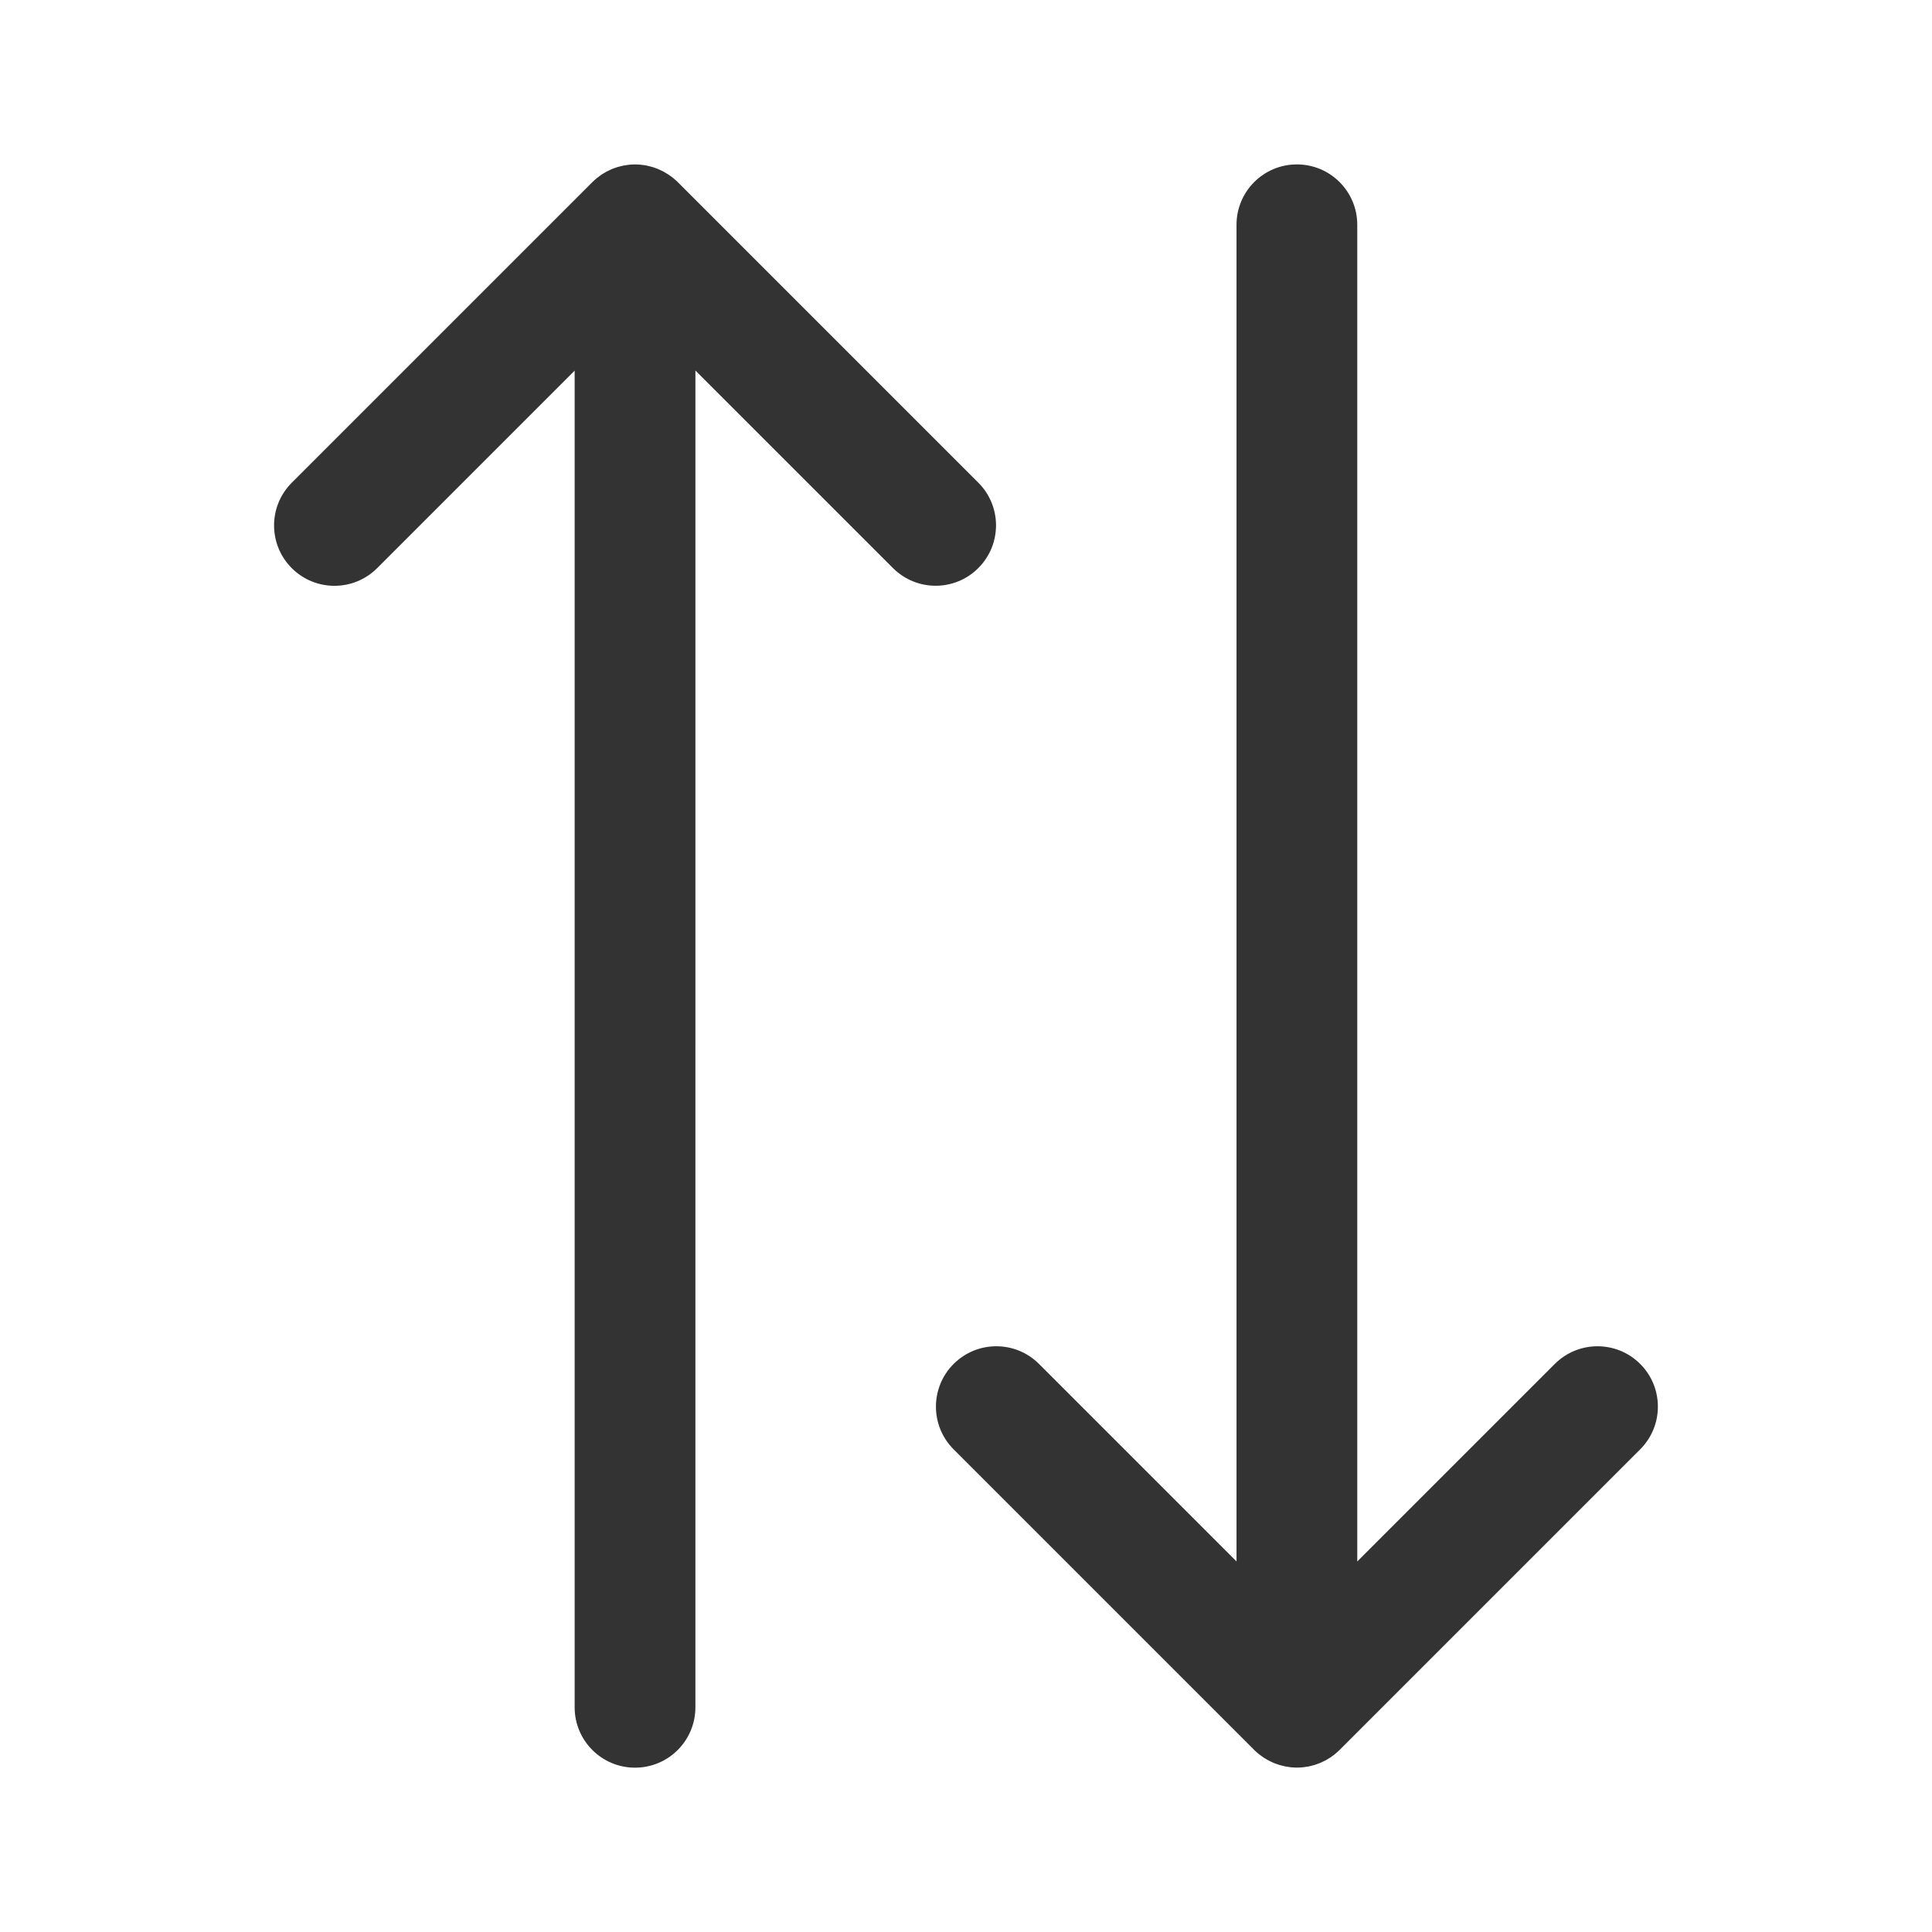 <?xml version="1.0" ?>
<svg width="800px" height="800px" viewBox="0 0 512 512" version="1.1" xml:space="preserve" xmlns="http://www.w3.org/2000/svg" xmlns:xlink="http://www.w3.org/1999/xlink">
<style type="text/css">
	.st0{fill:#333333;}
	.st1{fill:none;stroke:#333333;stroke-width:32;stroke-linecap:round;stroke-linejoin:round;stroke-miterlimit:10;}
</style>
<g id="Layer_1"/>
<g id="Layer_2">
<g>
<g>
<path class="st0" d="M259.27,127.92l-79.66-79.66c-0.3-0.3-0.61-0.57-0.93-0.84c-0.07-0.06-0.14-0.13-0.22-0.19     c-0.3-0.25-0.61-0.47-0.93-0.69c-0.11-0.08-0.21-0.16-0.33-0.24c-0.31-0.21-0.63-0.39-0.95-0.58c-0.13-0.07-0.25-0.16-0.39-0.23     c-0.31-0.17-0.63-0.31-0.95-0.46c-0.16-0.07-0.31-0.15-0.47-0.22c-0.31-0.13-0.62-0.23-0.93-0.34c-0.18-0.06-0.36-0.13-0.55-0.19     c-0.32-0.1-0.64-0.17-0.96-0.25c-0.19-0.04-0.37-0.1-0.56-0.14c-0.38-0.08-0.76-0.13-1.14-0.17c-0.14-0.02-0.27-0.05-0.41-0.06     c-1.06-0.11-2.13-0.11-3.19,0c-0.19,0.02-0.37,0.06-0.56,0.08c-0.33,0.04-0.66,0.09-0.98,0.15c-0.25,0.05-0.49,0.12-0.73,0.18     c-0.26,0.06-0.52,0.12-0.78,0.2c-0.25,0.08-0.5,0.17-0.75,0.26c-0.24,0.09-0.49,0.17-0.73,0.27c-0.24,0.1-0.48,0.22-0.71,0.33     c-0.23,0.11-0.47,0.21-0.7,0.34c-0.24,0.13-0.47,0.28-0.71,0.42c-0.21,0.13-0.42,0.24-0.63,0.38c-0.29,0.19-0.56,0.4-0.83,0.61     c-0.14,0.11-0.29,0.2-0.42,0.32c-0.42,0.35-0.83,0.72-1.22,1.1l-79.63,79.63c-6.25,6.25-6.25,16.38,0,22.63     c6.25,6.25,16.38,6.25,22.63,0l52.34-52.34v354.23c0,8.84,7.16,16,16,16s16-7.16,16-16V98.19l52.35,52.35     c3.12,3.12,7.22,4.69,11.31,4.69s8.19-1.56,11.31-4.69C265.52,144.29,265.52,134.16,259.27,127.92z"/>
</g>
<g>
<path class="st0" d="M434.67,361.46c-6.25-6.25-16.38-6.25-22.63,0l-52.35,52.35V59.57c0-8.84-7.16-16-16-16s-16,7.16-16,16     V413.8l-52.34-52.34c-6.25-6.25-16.38-6.25-22.63,0c-6.25,6.25-6.25,16.38,0,22.63l79.63,79.63c0.39,0.39,0.79,0.76,1.22,1.1     c0.14,0.11,0.28,0.21,0.42,0.31c0.27,0.21,0.55,0.42,0.83,0.61c0.2,0.14,0.41,0.25,0.62,0.38c0.24,0.14,0.47,0.29,0.72,0.42     c0.23,0.12,0.46,0.22,0.69,0.33c0.24,0.11,0.48,0.23,0.72,0.34c0.24,0.1,0.48,0.18,0.72,0.26c0.25,0.09,0.5,0.19,0.76,0.26     c0.25,0.08,0.51,0.13,0.76,0.2c0.25,0.06,0.5,0.13,0.75,0.18c0.32,0.06,0.63,0.1,0.95,0.15c0.2,0.03,0.39,0.07,0.59,0.09     c0.53,0.05,1.06,0.08,1.59,0.08c0.53,0,1.07-0.03,1.6-0.08c0.15-0.01,0.3-0.05,0.44-0.06c0.37-0.05,0.74-0.1,1.11-0.17     c0.2-0.04,0.39-0.1,0.58-0.14c0.31-0.08,0.63-0.15,0.94-0.24c0.19-0.06,0.37-0.13,0.56-0.2c0.31-0.11,0.62-0.21,0.92-0.34     c0.16-0.07,0.32-0.15,0.48-0.22c0.32-0.14,0.63-0.29,0.94-0.45c0.13-0.07,0.26-0.16,0.39-0.23c0.32-0.18,0.64-0.37,0.95-0.58     c0.11-0.08,0.22-0.16,0.33-0.24c0.31-0.22,0.63-0.44,0.92-0.69c0.08-0.06,0.14-0.13,0.22-0.19c0.32-0.27,0.63-0.54,0.93-0.84     l79.66-79.66C440.92,377.84,440.92,367.71,434.67,361.46z"/>
</g>
</g>
</g>
</svg>